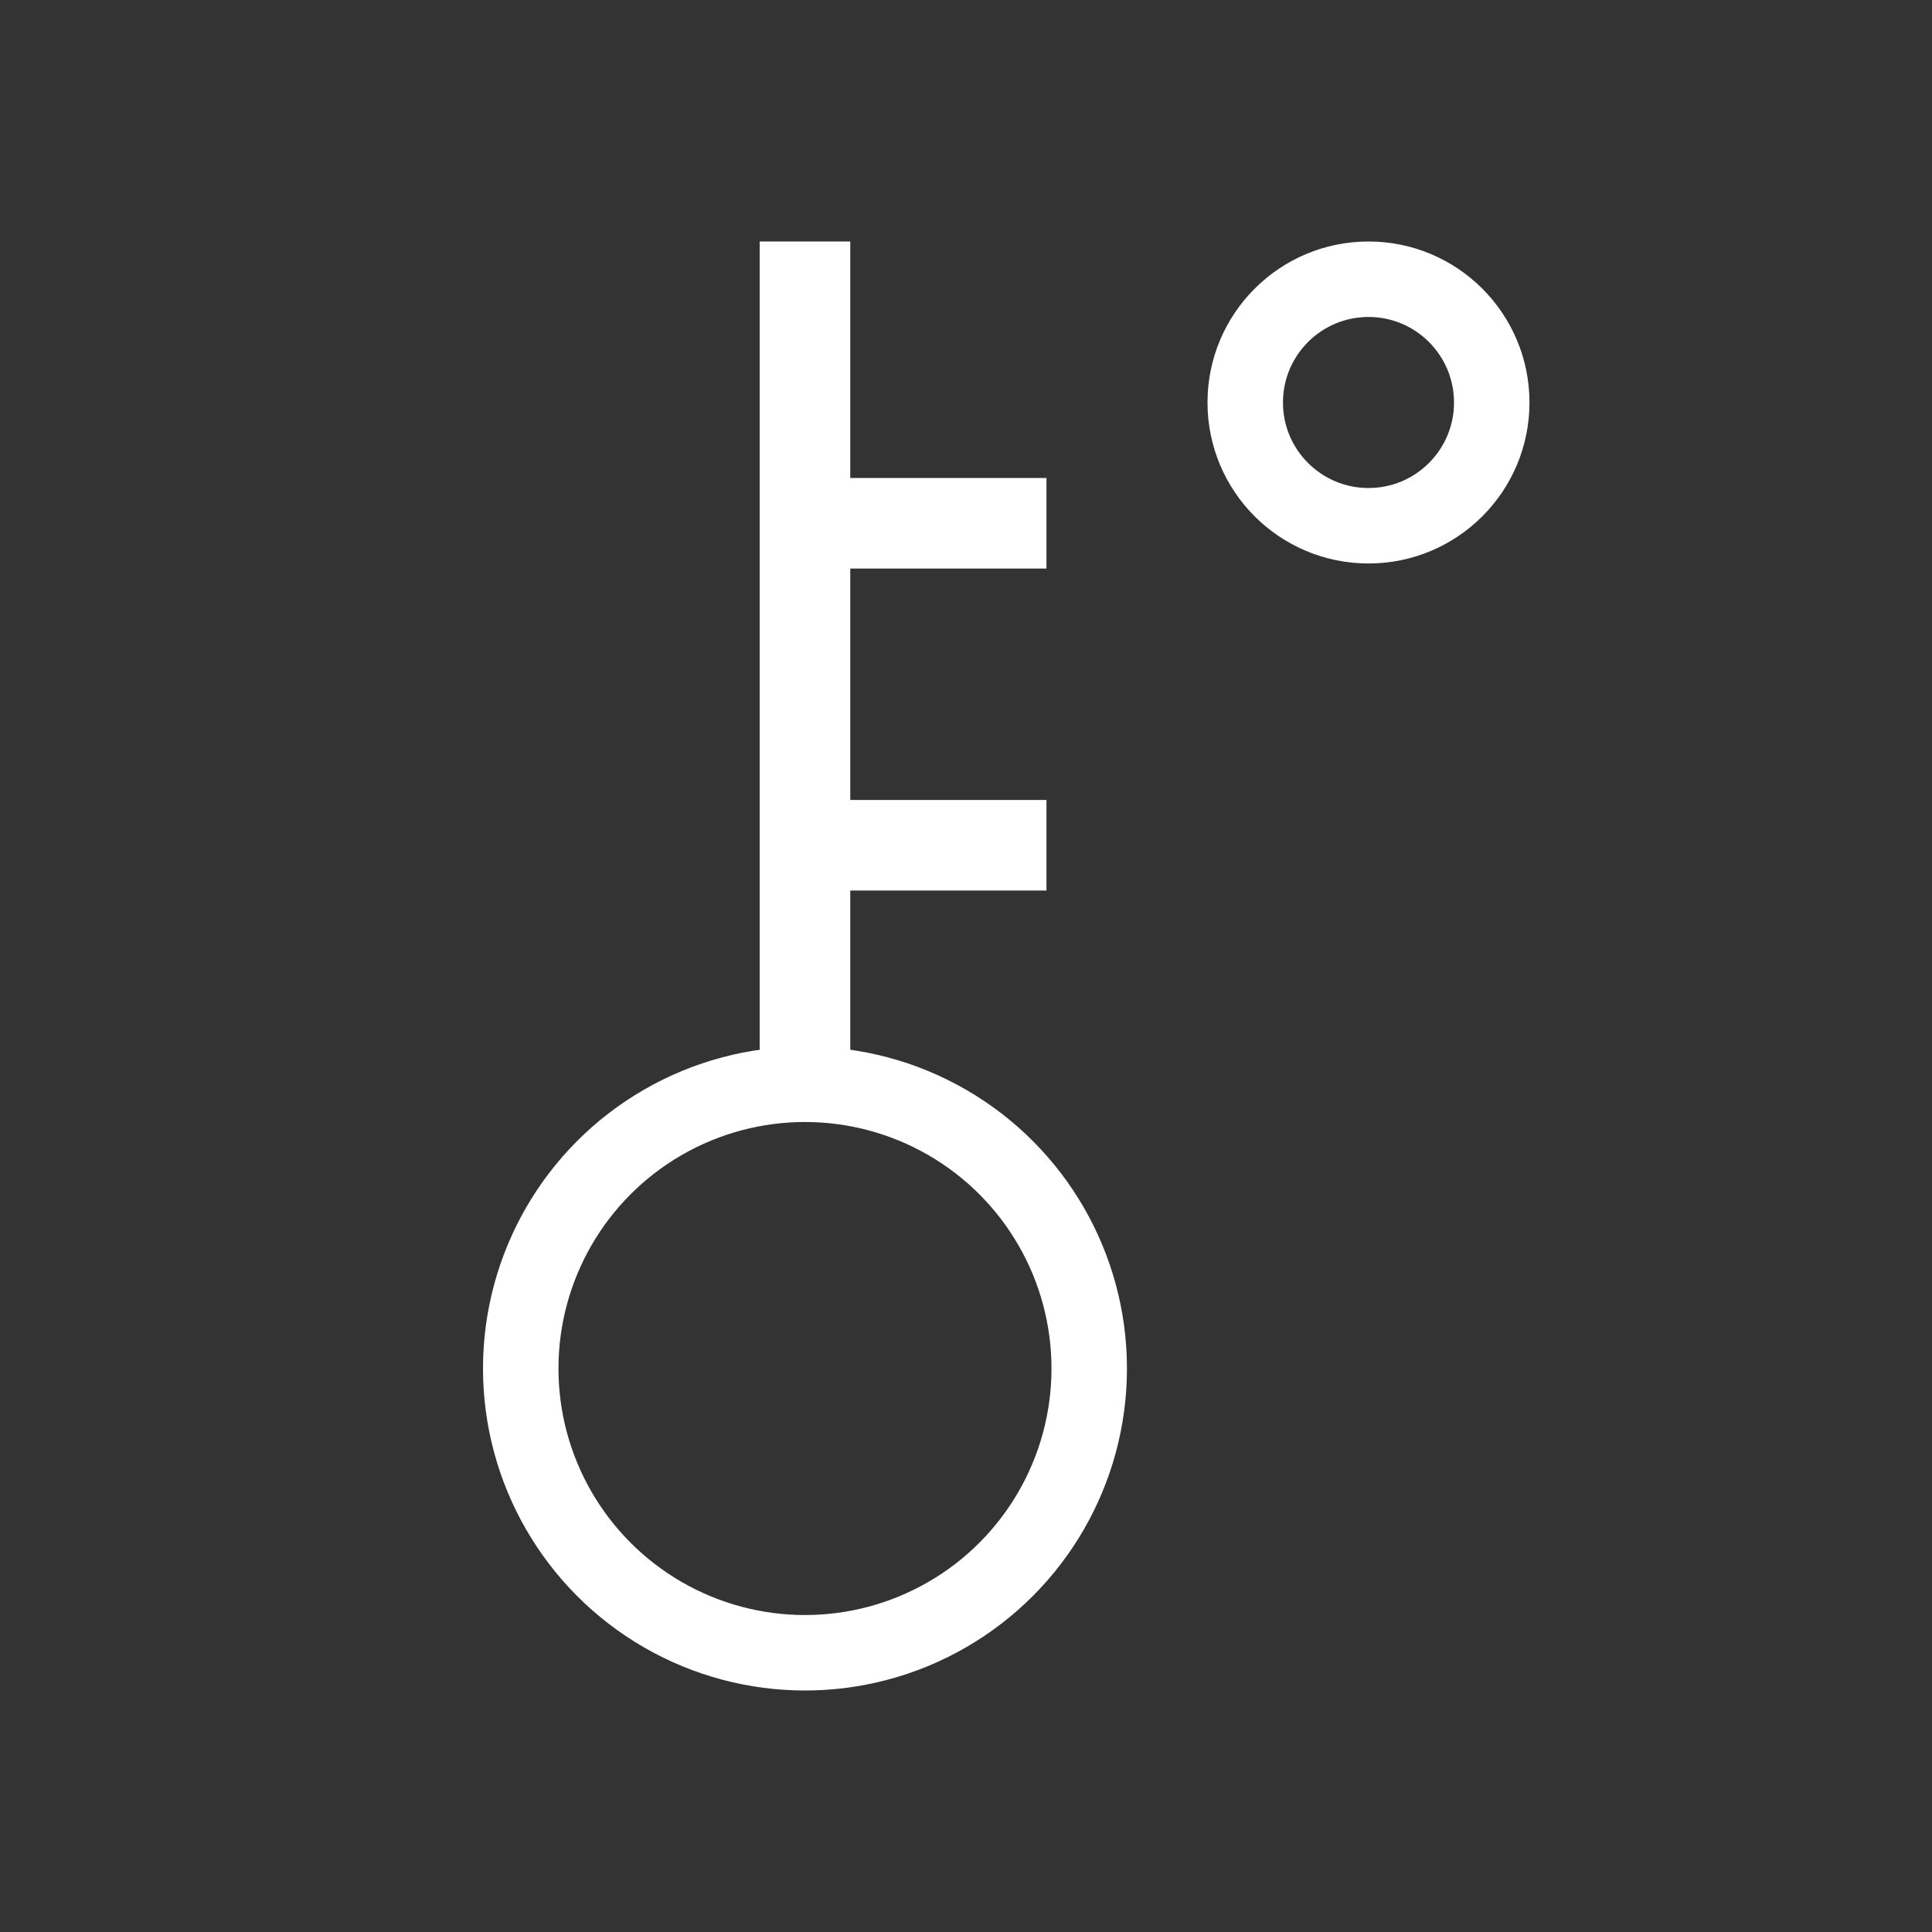 <svg width="32" height="32" viewBox="0 0 32 32" fill="none" xmlns="http://www.w3.org/2000/svg">
<rect x="0" y="0" width="32" height="32" fill="#333333" stroke="none"/>
<circle cx="13.333" cy="22.667" r="4.708" stroke="white" stroke-width="1.25"/>
<path d="M24.708 6.667C24.708 7.794 23.794 8.708 22.667 8.708C21.539 8.708 20.625 7.794 20.625 6.667C20.625 5.539 21.539 4.625 22.667 4.625C23.794 4.625 24.708 5.539 24.708 6.667Z" stroke="white" stroke-width="1.25"/>
<path d="M13.333 18V14M13.333 4V8.667M13.333 8.667H17.333M13.333 8.667V14M13.333 14H17.333" stroke="white" stroke-width="1.5"/>
</svg>
